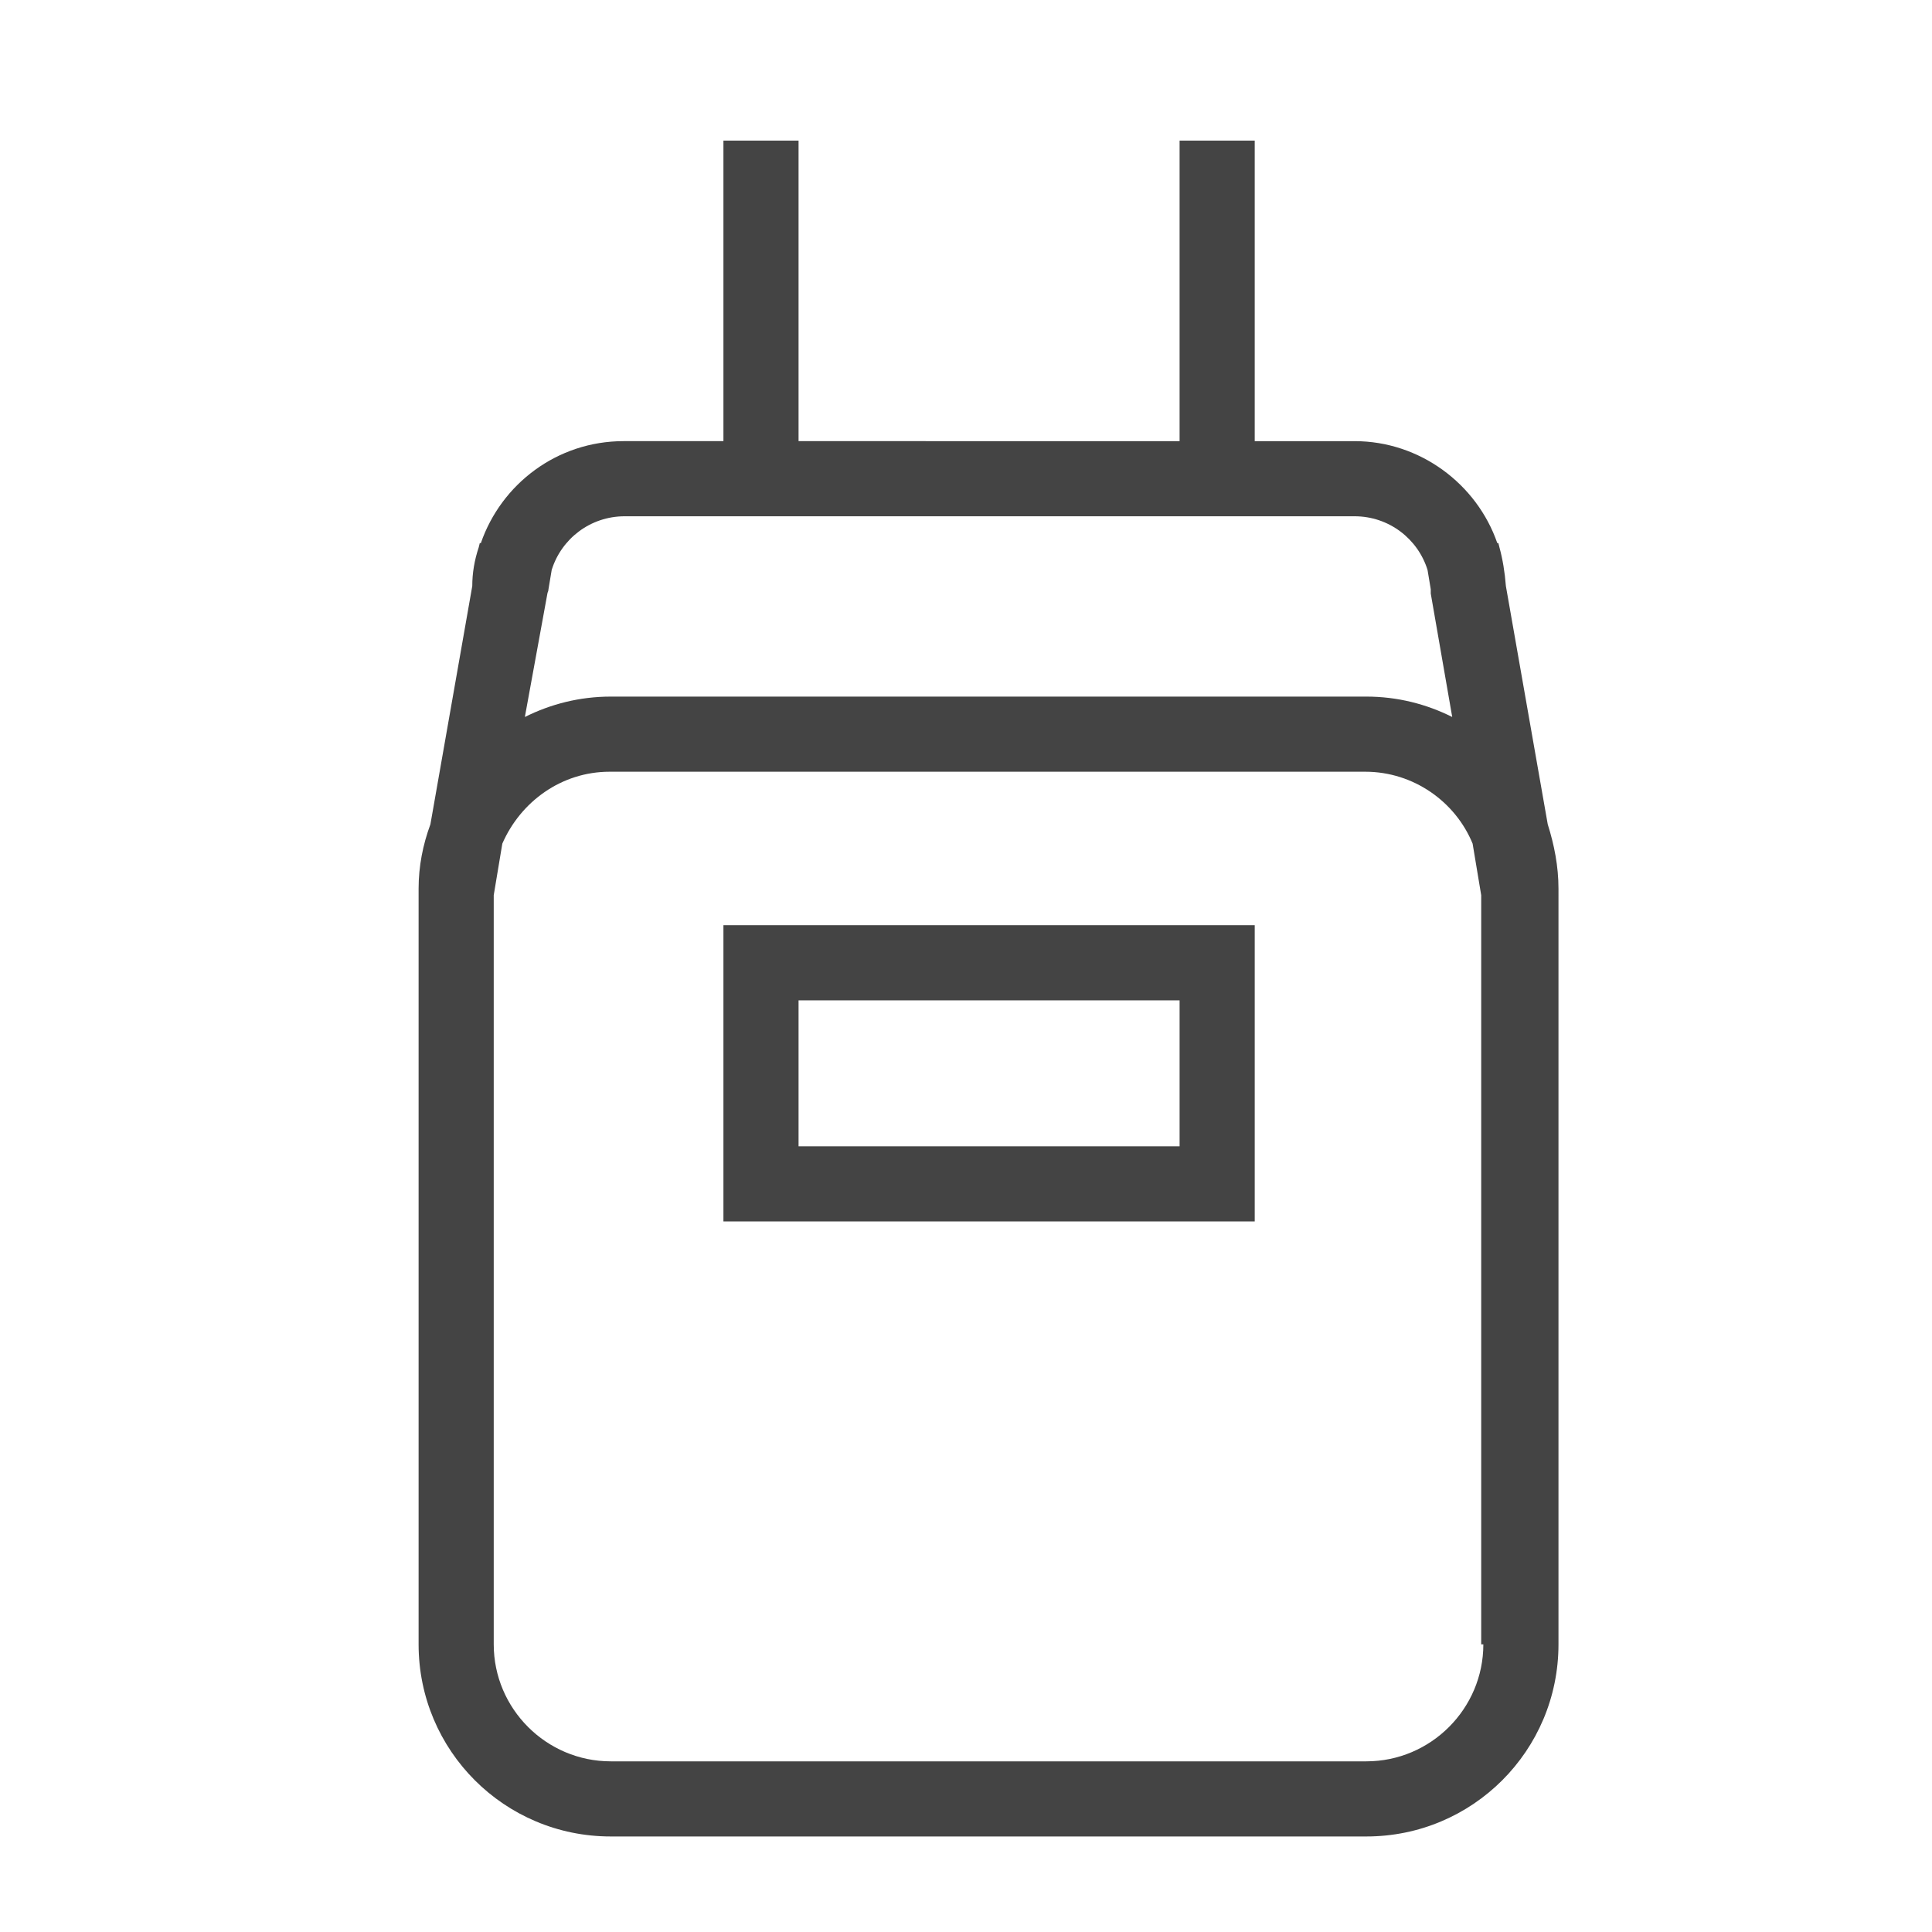 <?xml version="1.0" encoding="utf-8"?>
<!-- Generator: Adobe Illustrator 24.1.1, SVG Export Plug-In . SVG Version: 6.00 Build 0)  -->
<svg version="1.1" id="レイヤー_1" xmlns="http://www.w3.org/2000/svg" xmlns:xlink="http://www.w3.org/1999/xlink" x="0px"
	 y="0px" viewBox="0 0 180 180" style="enable-background:new 0 0 180 180;" xml:space="preserve">
<style type="text/css">
	.st0{fill:#444444;}
</style>
<g>
	<path class="st0" d="M116.9,113.8H67.4V86.2h49.5V113.8z M74.4,106.8h35.5V93.2H74.4V106.8z"/>
	<path class="st0" d="M144.2,76.8l-3.9-22.2c-0.1-1.3-0.3-2.5-0.6-3.6l-0.1-0.4l-0.1,0c-1.9-5.5-7.2-9.5-13.3-9.5h-9.3v-28h-7v28
		H74.4v-28h-7v28h-9.3c-6.2,0-11.4,4-13.3,9.5l-0.1,0L44.6,51c-0.4,1.2-0.6,2.4-0.6,3.6l-3.9,22.2c-0.7,1.9-1.1,3.9-1.1,6v70.4
		c0,9.9,8,17.9,17.9,17.9h70.4c9.9,0,17.9-8,17.9-17.9V82.8C145.2,80.7,144.8,78.7,144.2,76.8z M51,55.3L51,55.3
		c0-0.1,0.1-0.2,0.1-0.4l0.3-1.8c0.9-2.9,3.6-5,6.8-5h68c3.2,0,5.9,2.1,6.8,5l0.3,1.8c0,0.1,0,0.2,0,0.4h0l2,11.5
		c-2.4-1.2-5.1-1.9-8-1.9H56.9c-2.9,0-5.6,0.7-8,1.9L51,55.3z M138.2,153.2c0,6-4.9,10.9-10.9,10.9H56.9c-6,0-10.9-4.9-10.9-10.9
		V83.4l0,0l0.8-4.8c1.7-3.9,5.5-6.7,10-6.7h70.4c4.5,0,8.4,2.8,10,6.7l0.8,4.8l0,0V153.2z"/>
</g>
</svg>
